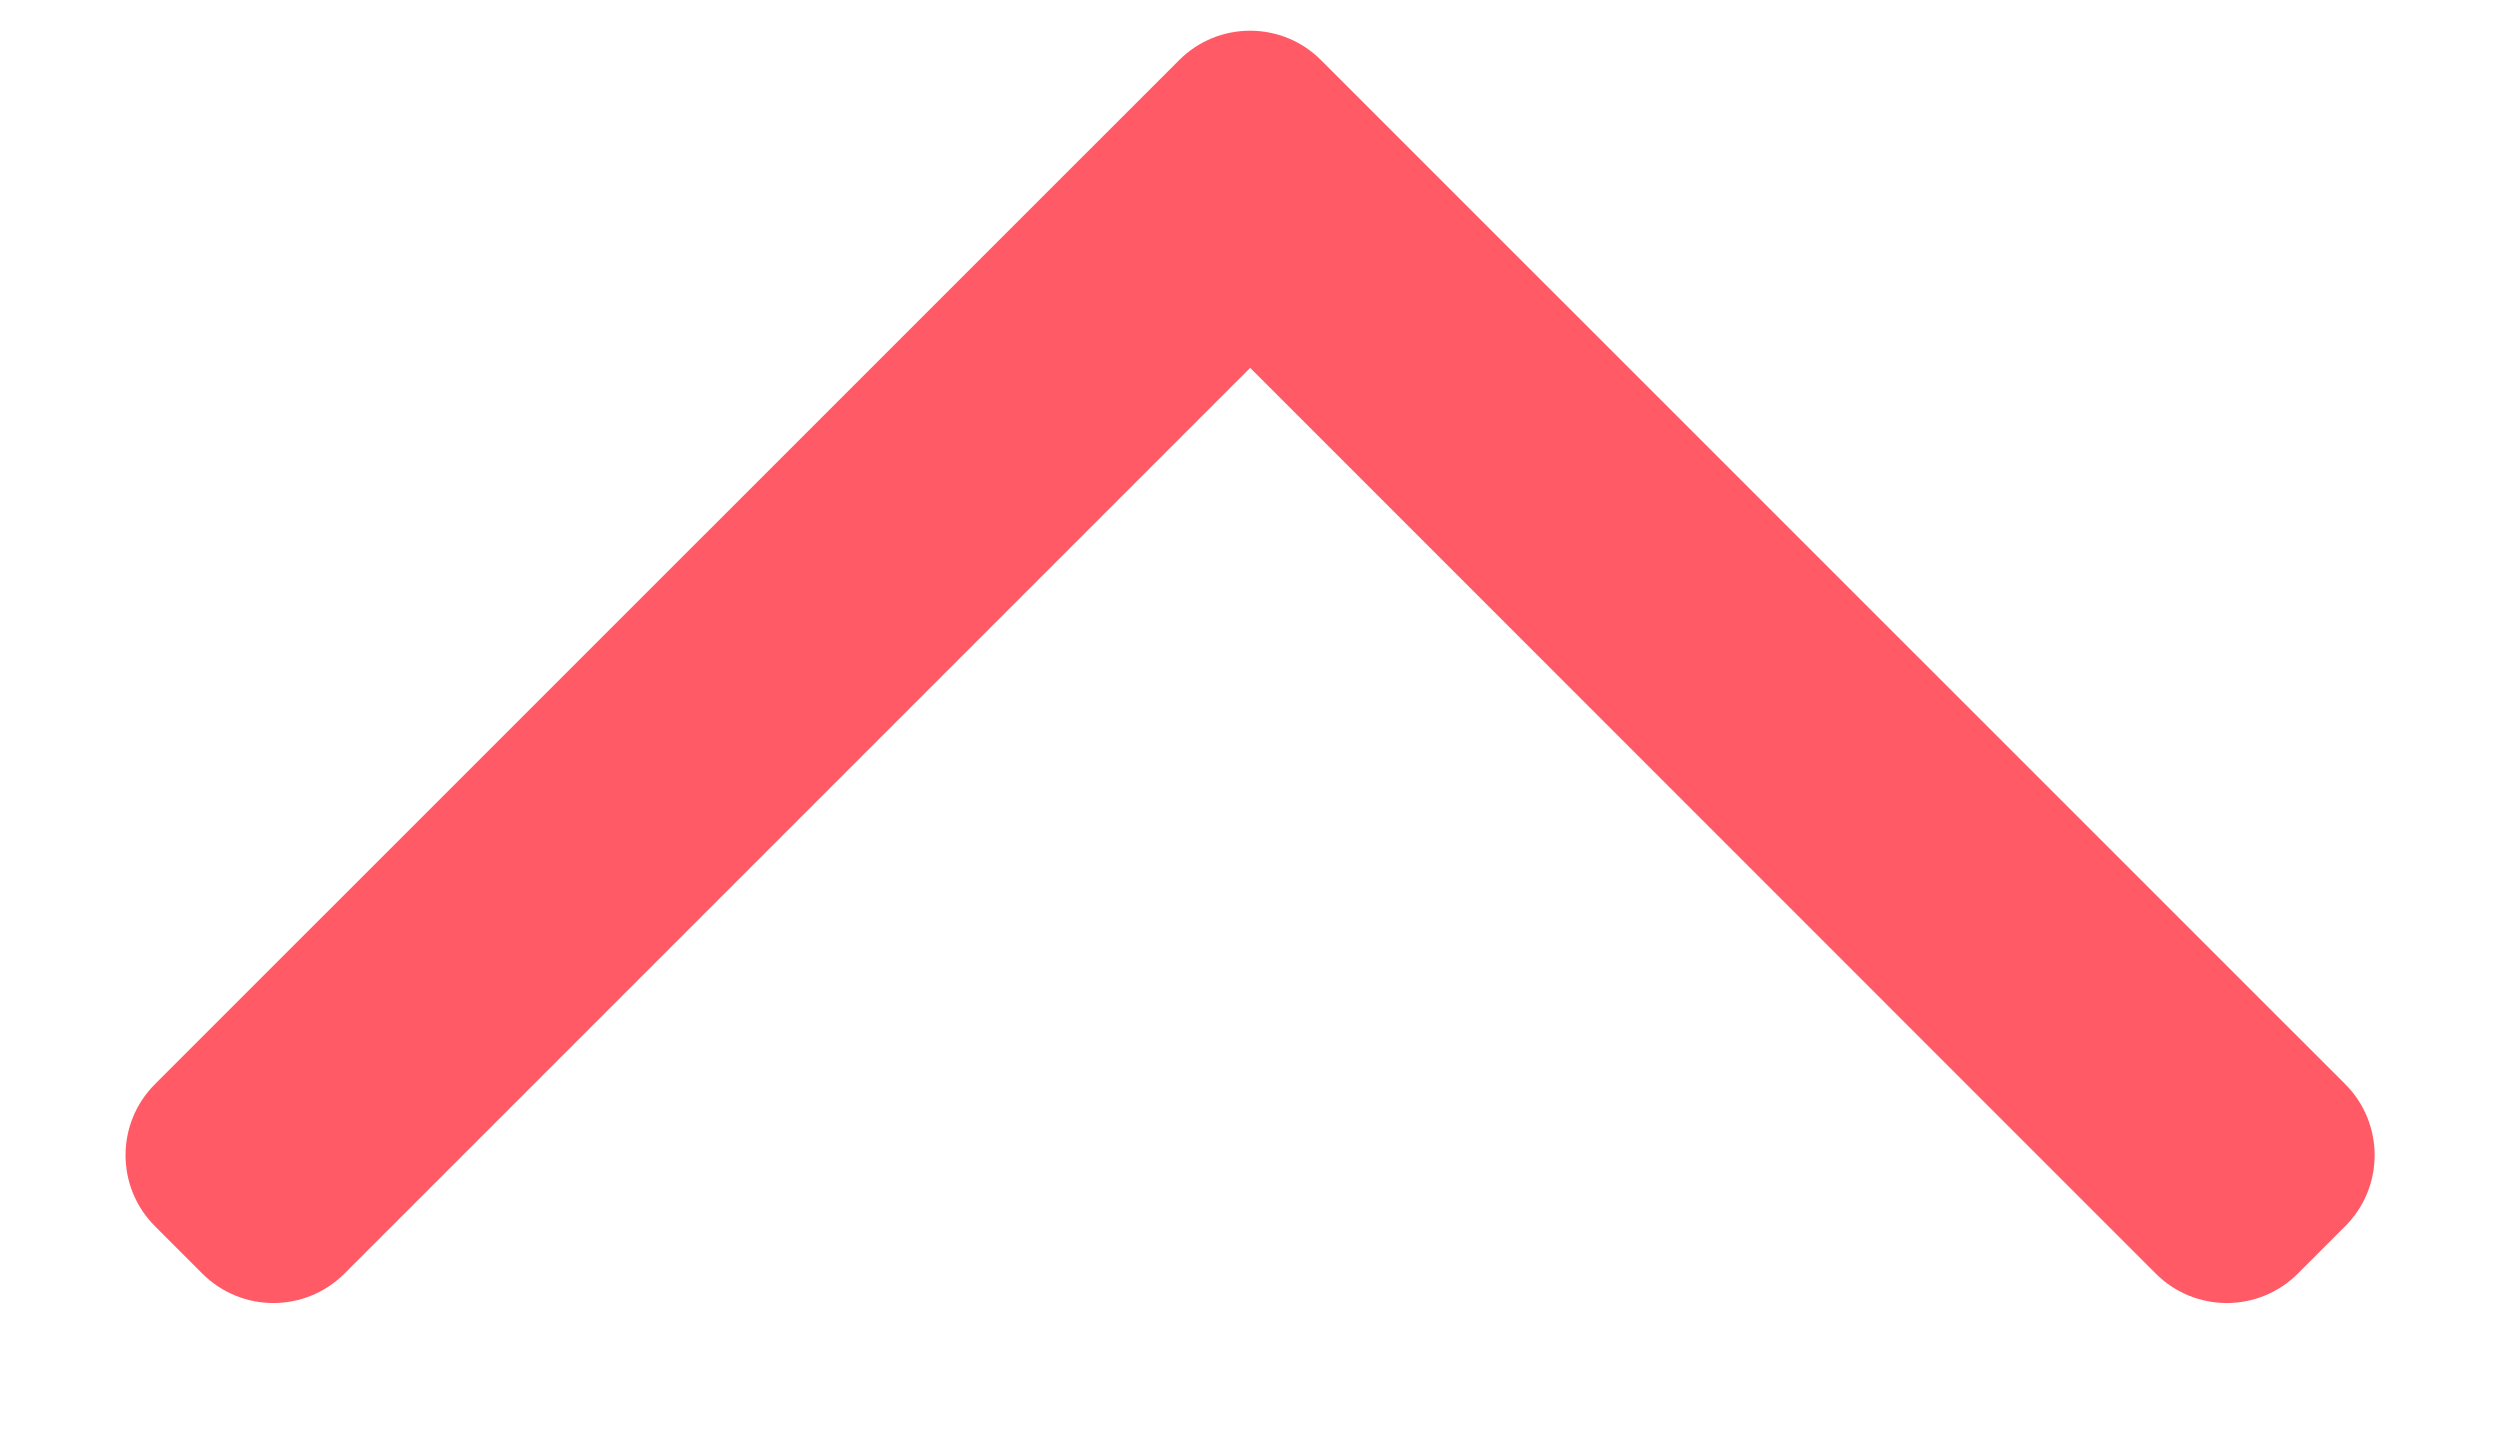 <svg width="14" height="8" viewBox="0 0 14 8" fill="none" xmlns="http://www.w3.org/2000/svg">
<path id="Vector" fill-rule="evenodd" clip-rule="evenodd" d="M6.603 0.337C6.822 0.117 7.179 0.117 7.398 0.337L13.133 6.071C13.353 6.291 13.353 6.647 13.133 6.867L12.868 7.132C12.648 7.352 12.292 7.352 12.072 7.132L7.001 2.06L1.929 7.132C1.709 7.352 1.353 7.352 1.133 7.132L0.868 6.867C0.648 6.647 0.648 6.291 0.868 6.071L6.603 0.337Z" fill="#FF5A65"/>
</svg>
